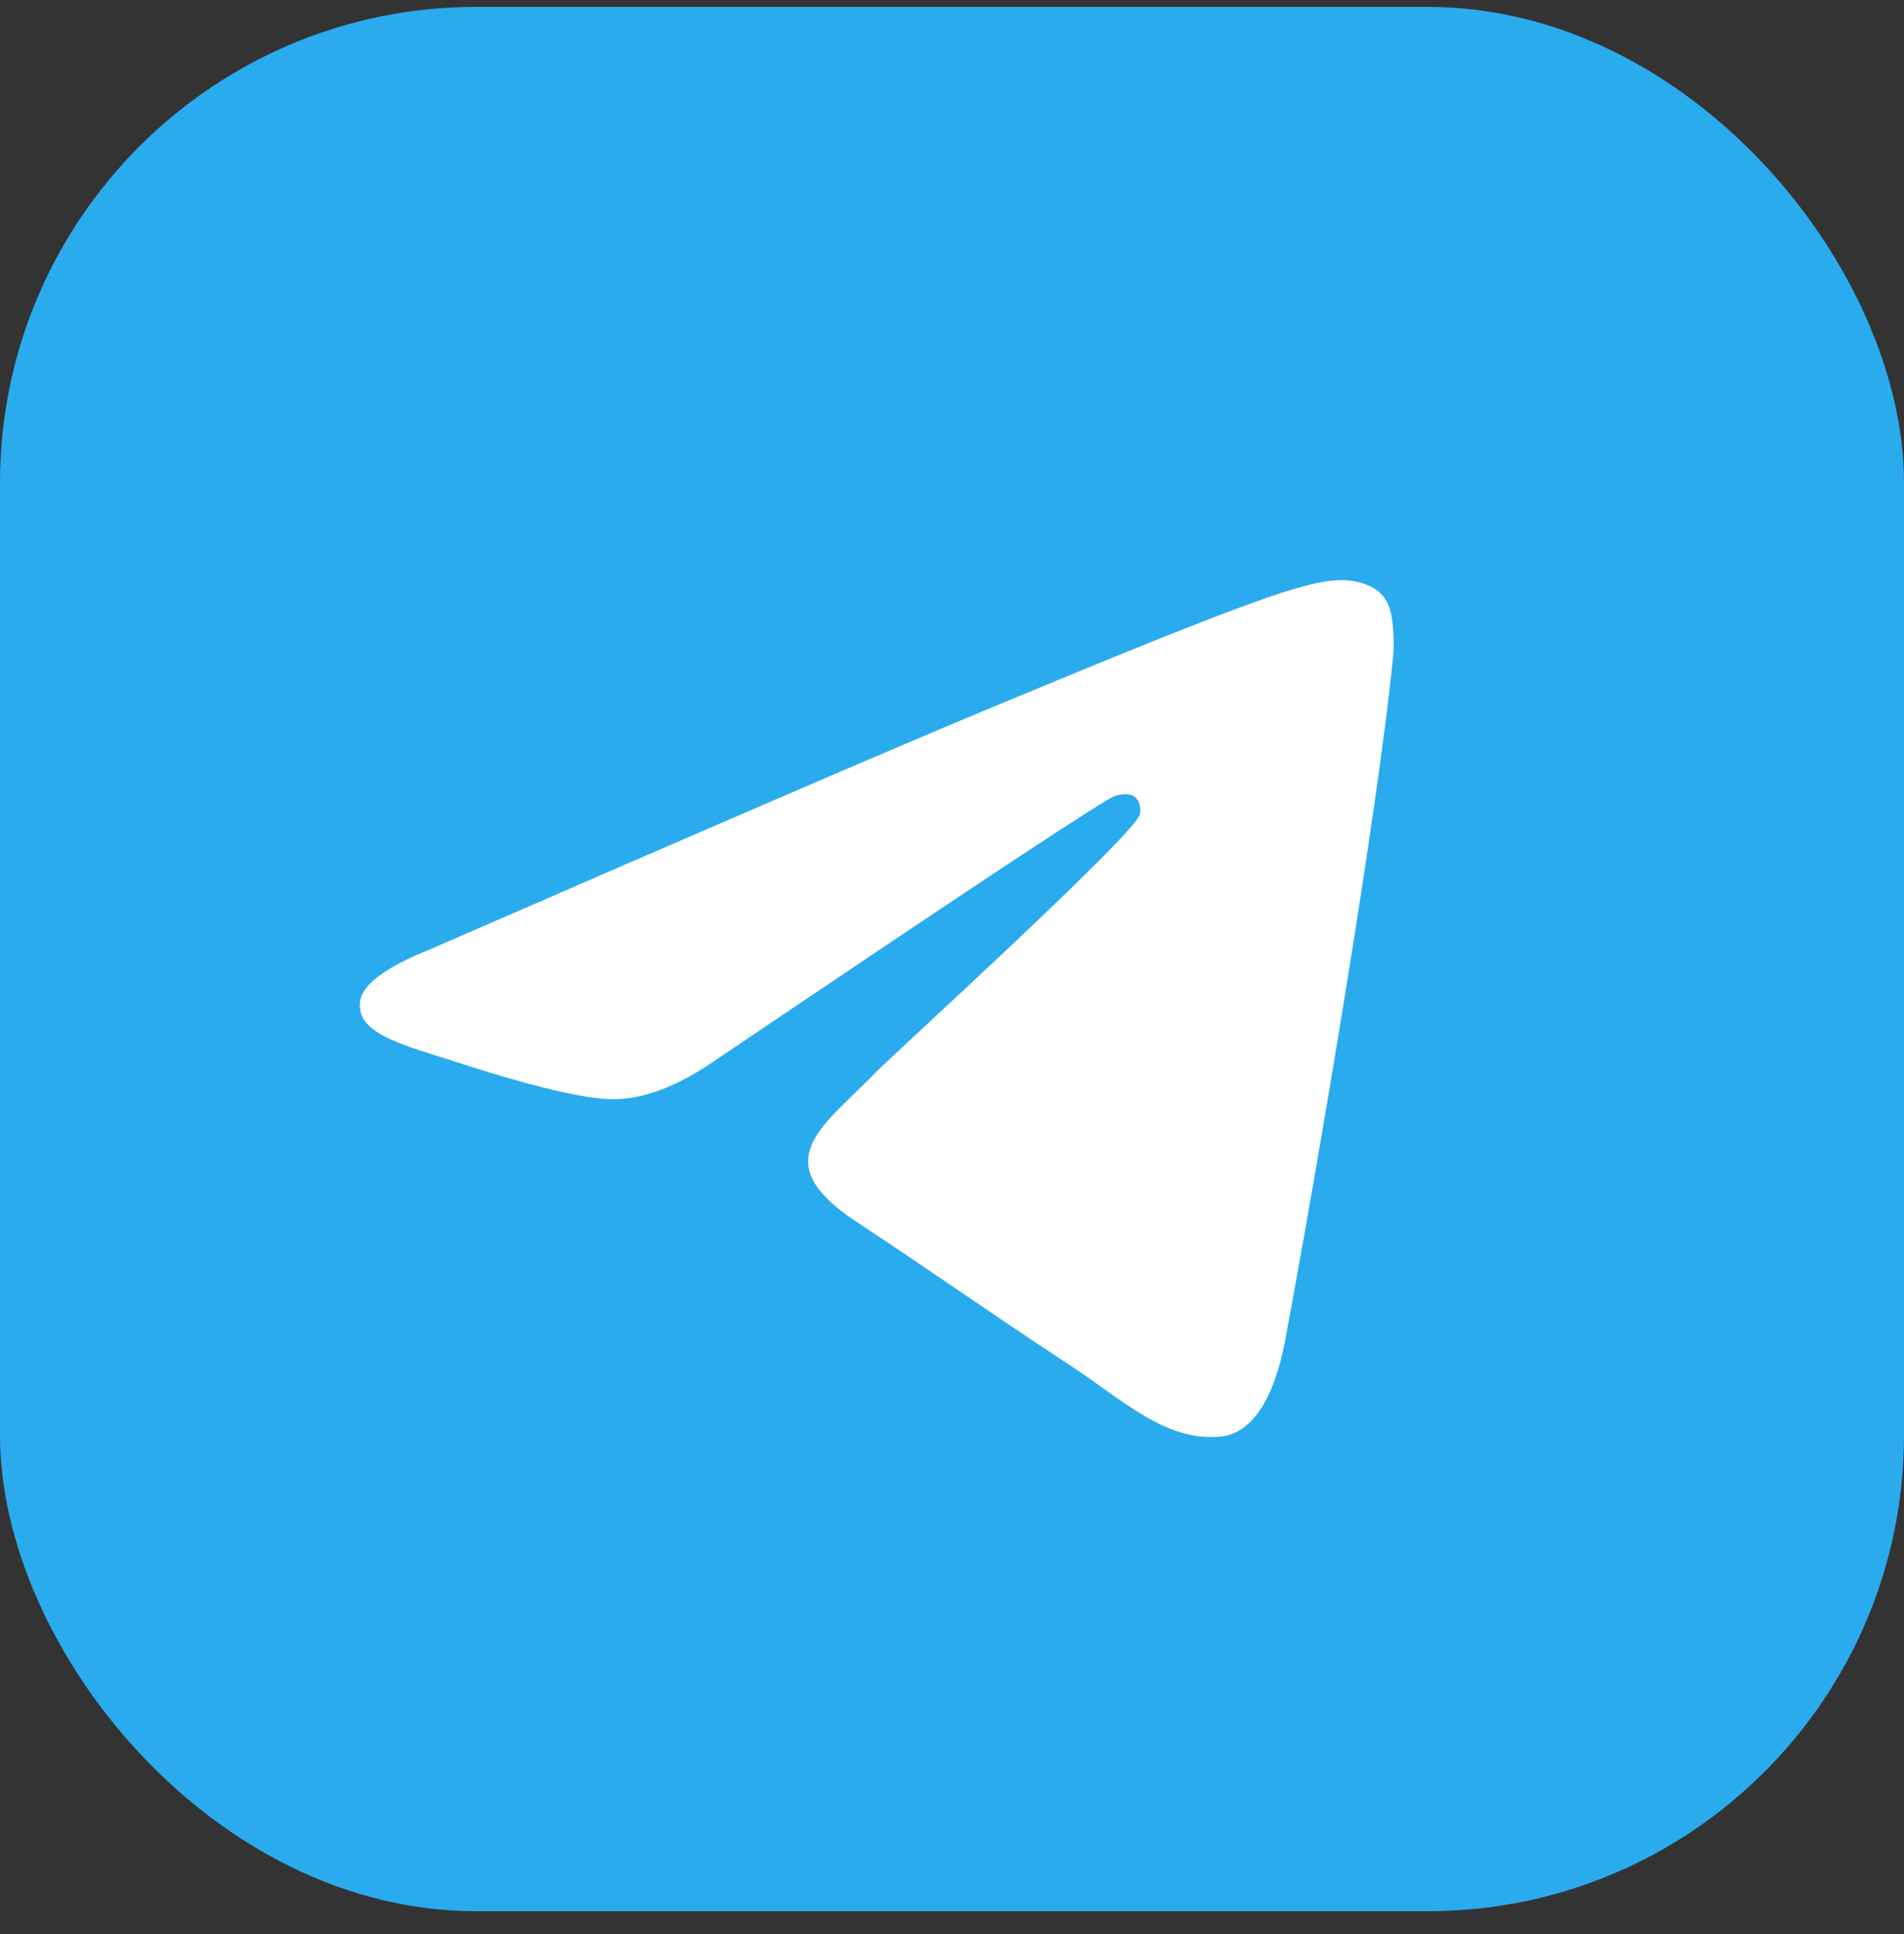 <?xml version="1.0" encoding="UTF-8"?> <svg xmlns="http://www.w3.org/2000/svg" width="64" height="65" viewBox="0 0 64 65" fill="none"><rect x="0" y="0" width="64" height="65" fill="#333333" stroke="none"/><g clip-path="url(#clip0_76_365)"><rect width="64" height="64" transform="translate(0 0.232)" fill="url(#paint0_linear_76_365)"></rect><path fill-rule="evenodd" clip-rule="evenodd" d="M14.485 31.894C23.813 27.83 30.034 25.151 33.146 23.856C42.033 20.16 43.88 19.518 45.083 19.496C45.348 19.492 45.94 19.557 46.323 19.869C46.647 20.131 46.736 20.486 46.779 20.735C46.821 20.984 46.874 21.552 46.832 21.995C46.351 27.055 44.267 39.334 43.207 45.001C42.758 47.399 41.875 48.203 41.02 48.282C39.162 48.453 37.751 47.054 35.951 45.874C33.134 44.028 31.543 42.879 28.809 41.077C25.65 38.995 27.698 37.851 29.498 35.981C29.97 35.491 38.157 28.044 38.316 27.368C38.336 27.284 38.354 26.969 38.167 26.802C37.98 26.636 37.704 26.693 37.505 26.738C37.222 26.802 32.723 29.776 24.007 35.66C22.73 36.537 21.573 36.964 20.536 36.942C19.394 36.917 17.196 36.296 15.562 35.764C13.558 35.113 11.965 34.769 12.104 33.662C12.176 33.086 12.97 32.497 14.485 31.894Z" fill="white"></path></g><defs><linearGradient id="paint0_linear_76_365" x1="3200" y1="0" x2="3200" y2="6352.53" gradientUnits="userSpaceOnUse"><stop stop-color="#2AABEE"></stop><stop offset="1" stop-color="#229ED9"></stop></linearGradient><clipPath id="clip0_76_365"><rect y="0.232" width="64" height="64" rx="16" fill="white"></rect></clipPath></defs></svg> 